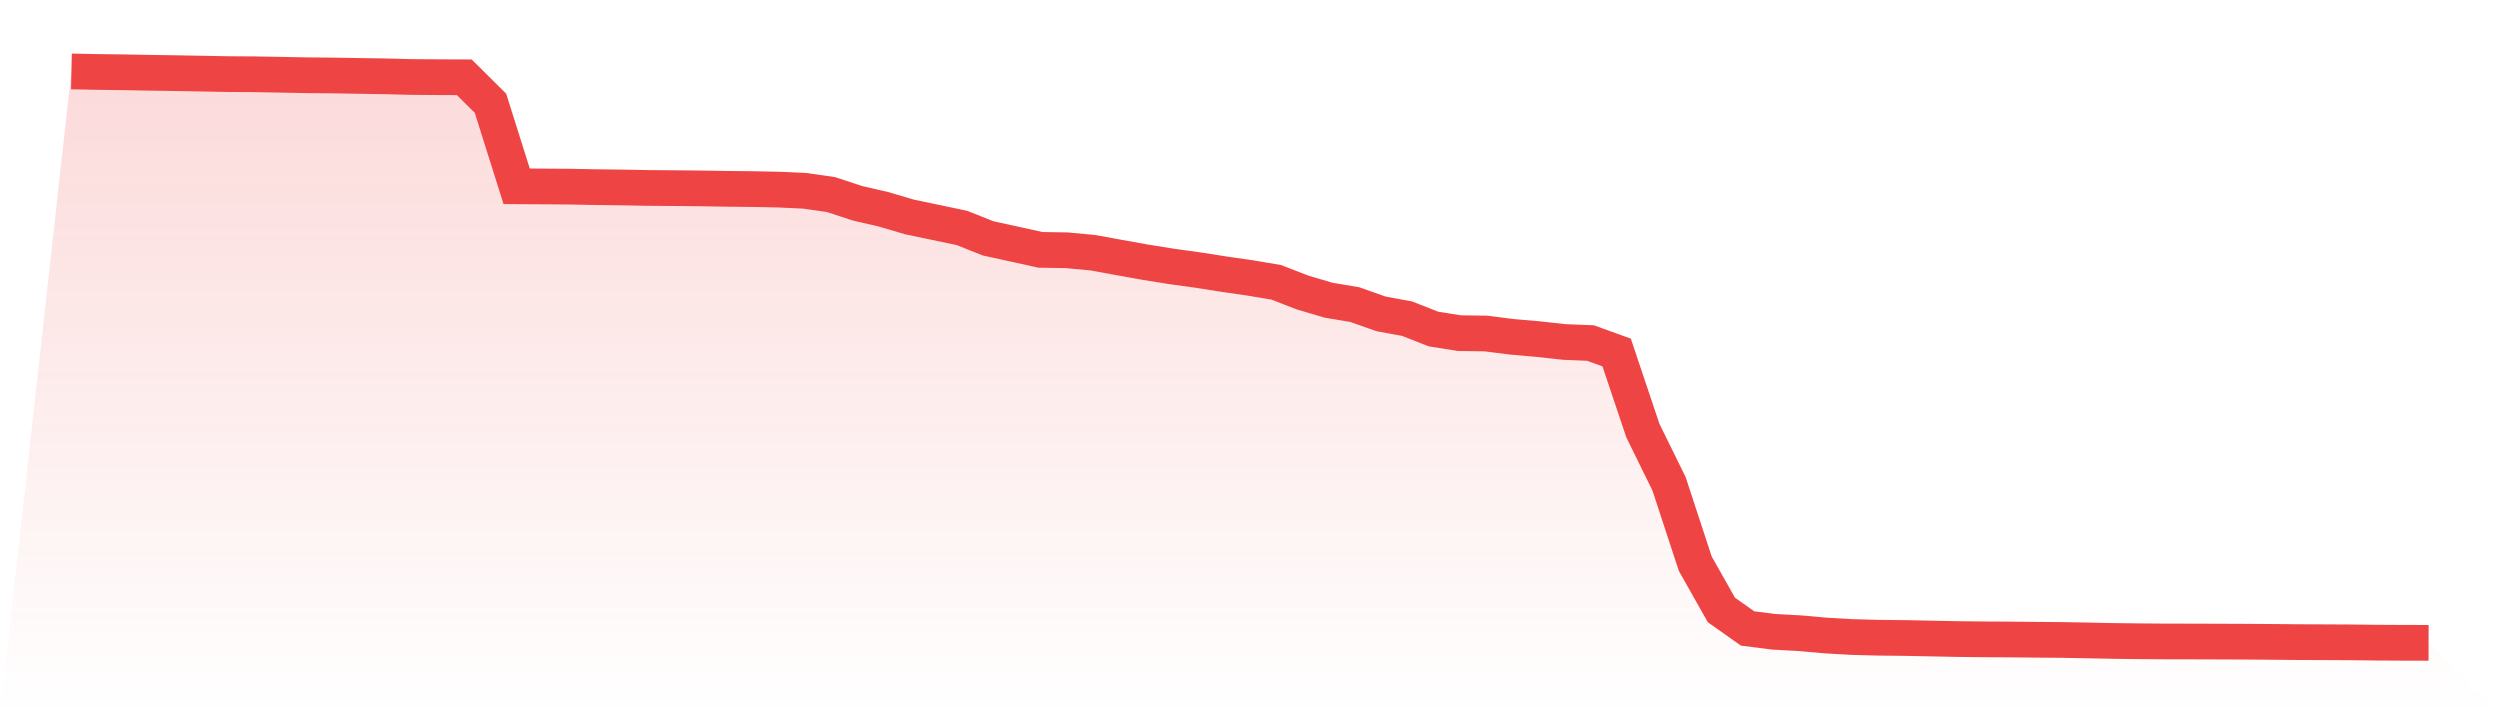 <svg viewBox="0 0 140 40" xmlns="http://www.w3.org/2000/svg">
<defs>
<linearGradient id="gradient" x1="0" x2="0" y1="0" y2="1">
<stop offset="0%" stop-color="#ef4444" stop-opacity="0.2"/>
<stop offset="100%" stop-color="#ef4444" stop-opacity="0"/>
</linearGradient>
</defs>
<path d="M4,4 L4,4 L5.467,4.03 L6.933,4.048 L8.4,4.075 L9.867,4.097 L11.333,4.123 L12.8,4.151 L14.267,4.159 L15.733,4.186 L17.2,4.214 L18.667,4.227 L20.133,4.252 L21.6,4.274 L23.067,4.312 L24.533,4.322 L26,4.328 L27.467,5.782 L28.933,10.433 L30.4,10.442 L31.867,10.451 L33.333,10.48 L34.8,10.497 L36.267,10.525 L37.733,10.536 L39.2,10.549 L40.667,10.574 L42.133,10.589 L43.6,10.618 L45.067,10.686 L46.533,10.895 L48,11.379 L49.467,11.718 L50.933,12.15 L52.4,12.456 L53.867,12.765 L55.333,13.348 L56.8,13.67 L58.267,13.992 L59.733,14.015 L61.2,14.152 L62.667,14.42 L64.133,14.682 L65.6,14.918 L67.067,15.121 L68.533,15.351 L70,15.563 L71.467,15.809 L72.933,16.377 L74.4,16.812 L75.867,17.058 L77.333,17.576 L78.8,17.846 L80.267,18.424 L81.733,18.657 L83.2,18.676 L84.667,18.862 L86.133,18.99 L87.6,19.151 L89.067,19.21 L90.533,19.74 L92,24.112 L93.467,27.095 L94.933,31.563 L96.4,34.159 L97.867,35.195 L99.333,35.38 L100.8,35.461 L102.267,35.591 L103.733,35.674 L105.2,35.712 L106.667,35.728 L108.133,35.757 L109.6,35.787 L111.067,35.803 L112.533,35.811 L114,35.826 L115.467,35.838 L116.933,35.864 L118.4,35.894 L119.867,35.911 L121.333,35.922 L122.8,35.924 L124.267,35.929 L125.733,35.935 L127.2,35.945 L128.667,35.959 L130.133,35.965 L131.6,35.972 L133.067,35.988 L134.533,35.996 L136,36 L140,40 L0,40 z" fill="url(#gradient)"/>
<path d="M4,4 L4,4 L5.467,4.03 L6.933,4.048 L8.4,4.075 L9.867,4.097 L11.333,4.123 L12.8,4.151 L14.267,4.159 L15.733,4.186 L17.2,4.214 L18.667,4.227 L20.133,4.252 L21.6,4.274 L23.067,4.312 L24.533,4.322 L26,4.328 L27.467,5.782 L28.933,10.433 L30.4,10.442 L31.867,10.451 L33.333,10.48 L34.8,10.497 L36.267,10.525 L37.733,10.536 L39.2,10.549 L40.667,10.574 L42.133,10.589 L43.6,10.618 L45.067,10.686 L46.533,10.895 L48,11.379 L49.467,11.718 L50.933,12.15 L52.4,12.456 L53.867,12.765 L55.333,13.348 L56.8,13.67 L58.267,13.992 L59.733,14.015 L61.2,14.152 L62.667,14.42 L64.133,14.682 L65.6,14.918 L67.067,15.121 L68.533,15.351 L70,15.563 L71.467,15.809 L72.933,16.377 L74.4,16.812 L75.867,17.058 L77.333,17.576 L78.8,17.846 L80.267,18.424 L81.733,18.657 L83.2,18.676 L84.667,18.862 L86.133,18.99 L87.6,19.151 L89.067,19.21 L90.533,19.74 L92,24.112 L93.467,27.095 L94.933,31.563 L96.4,34.159 L97.867,35.195 L99.333,35.38 L100.8,35.461 L102.267,35.591 L103.733,35.674 L105.2,35.712 L106.667,35.728 L108.133,35.757 L109.6,35.787 L111.067,35.803 L112.533,35.811 L114,35.826 L115.467,35.838 L116.933,35.864 L118.4,35.894 L119.867,35.911 L121.333,35.922 L122.8,35.924 L124.267,35.929 L125.733,35.935 L127.2,35.945 L128.667,35.959 L130.133,35.965 L131.6,35.972 L133.067,35.988 L134.533,35.996 L136,36" fill="none" stroke="#ef4444" stroke-width="2"/>
</svg>